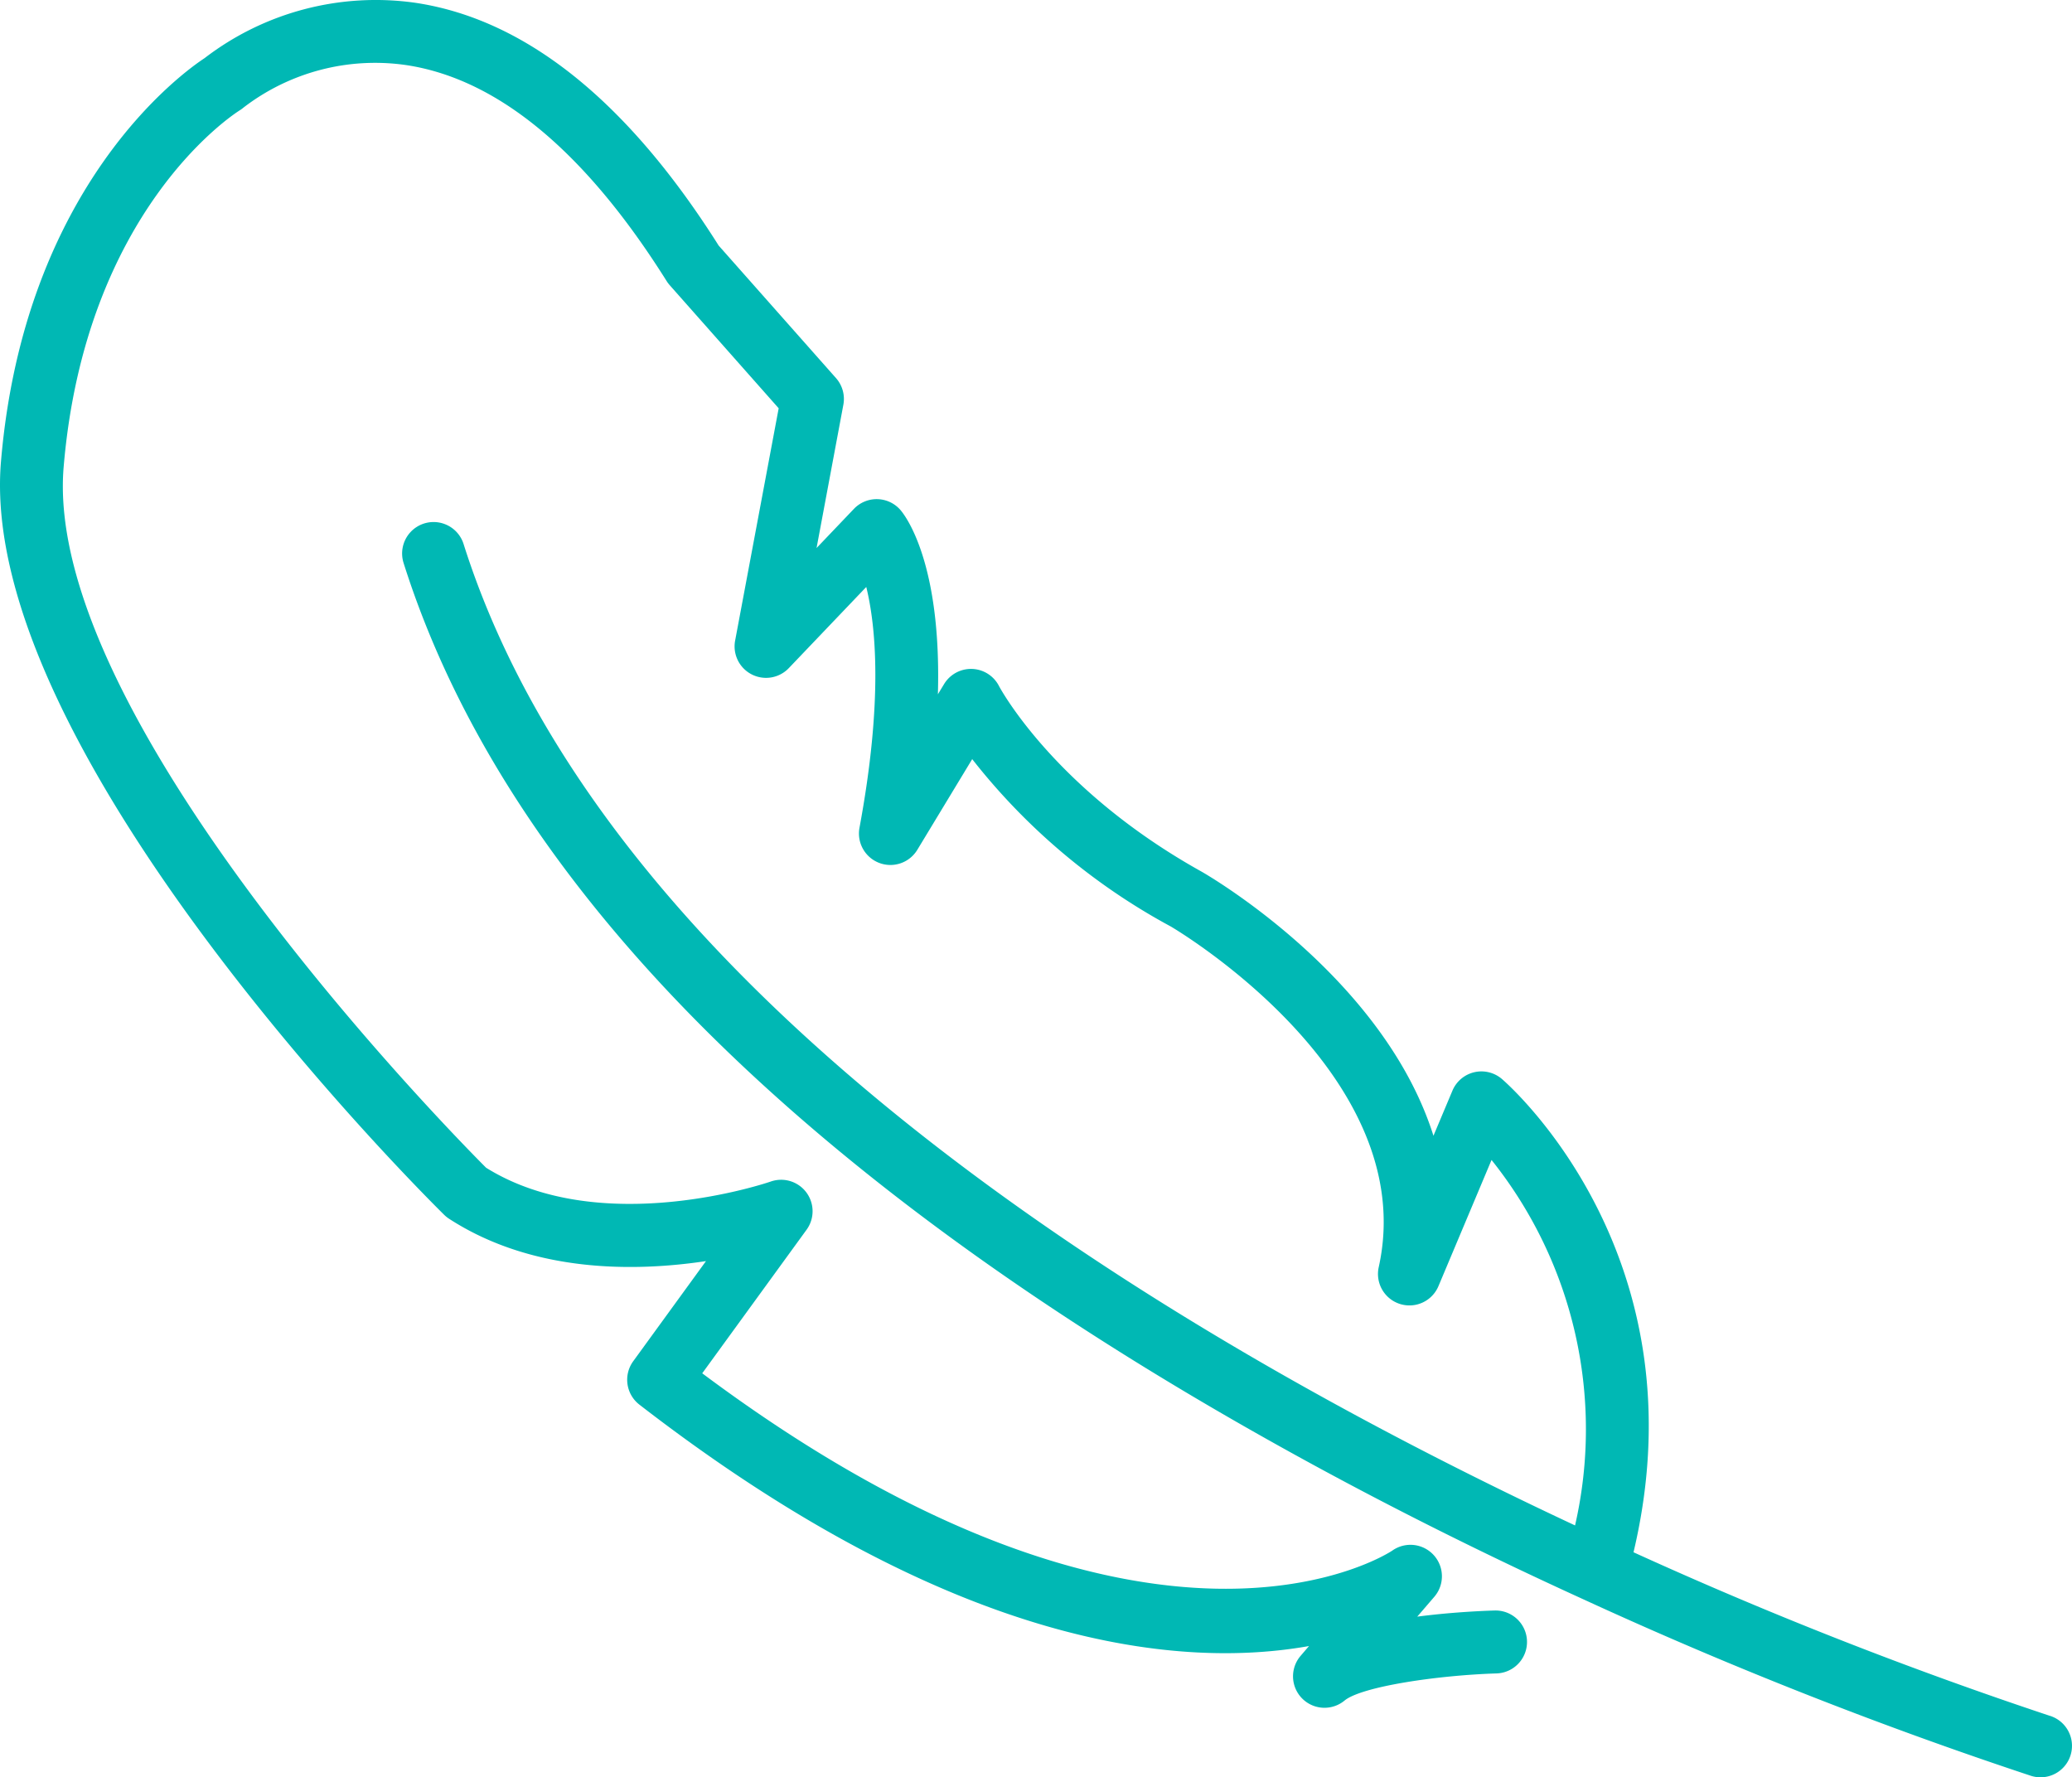 <svg xmlns="http://www.w3.org/2000/svg" width="197.602" height="169.494" viewBox="0 0 197.602 169.494">
  <path id="confortable" d="M202.2,185.716a401.579,401.579,0,0,1-39.714-15.6c6.672-28.148-11.735-44.43-12.545-45.129a3,3,0,0,0-4.725,1.109l-1.809,4.3c-4.748-15.039-21.194-24.661-22.109-25.186C107.22,97.379,102.02,87.6,101.974,87.51a3,3,0,0,0-5.238-.189l-.59.973C96.5,75.852,93.1,71.343,92.6,70.75a3,3,0,0,0-4.463-.137l-3.563,3.734L87.13,60.683a3,3,0,0,0-.7-2.541L75.237,45.5c-8.7-13.782-18.424-21.57-28.9-23.146A26.815,26.815,0,0,0,26.209,27.63C24.2,28.95,9.008,39.74,6.792,66.13c-2.316,27.57,40.45,70.014,42.271,71.808a2.965,2.965,0,0,0,.477.381c8.01,5.18,17.739,5.048,24.489,4.03L67.088,151.9a3,3,0,0,0,.592,4.138c30.3,23.429,51.787,25.168,63.858,23.021l-.8.934a3,3,0,0,0,4.188,4.266c1.6-1.326,8.788-2.409,14.494-2.589a3,3,0,0,0-.186-6c-1.411.044-4.268.179-7.373.585l1.627-1.893a3,3,0,0,0-4.006-4.406c-.228.159-22.864,15.16-65.811-16.907l9.952-13.693a3,3,0,0,0-3.425-4.592c-.161.056-16.145,5.544-27.141-1.321C49.75,130.133,10.766,90.5,12.77,66.632c2.058-24.5,16.194-33.649,16.784-34.02a3.2,3.2,0,0,0,.375-.273,20.607,20.607,0,0,1,15.608-4.033c8.691,1.35,17.019,8.28,24.751,20.6a2.974,2.974,0,0,0,.3.394L80.962,61.02,76.808,83.179A3,3,0,0,0,81.927,85.8l7.388-7.74c.914,3.72,1.61,10.809-.647,22.964a3,3,0,0,0,5.517,2.1l5.233-8.646a60.6,60.6,0,0,0,18.926,15.954c.24.139,23.936,14.048,19.842,32.5a3,3,0,0,0,5.693,1.813l5.066-12.041a41.133,41.133,0,0,1,7.966,34.852c-39.417-18.427-92.317-50.382-106-93.593a3,3,0,1,0-5.721,1.811c9.836,31.07,39.015,60,86.726,85.987,8.839,4.814,17.528,9.072,25.592,12.752.048.026.1.045.149.068a412.716,412.716,0,0,0,42.751,16.859,3,3,0,0,0,1.788-5.728Z" transform="translate(-6.701 -22.084)" fill="#00b8b4"/>
</svg>
